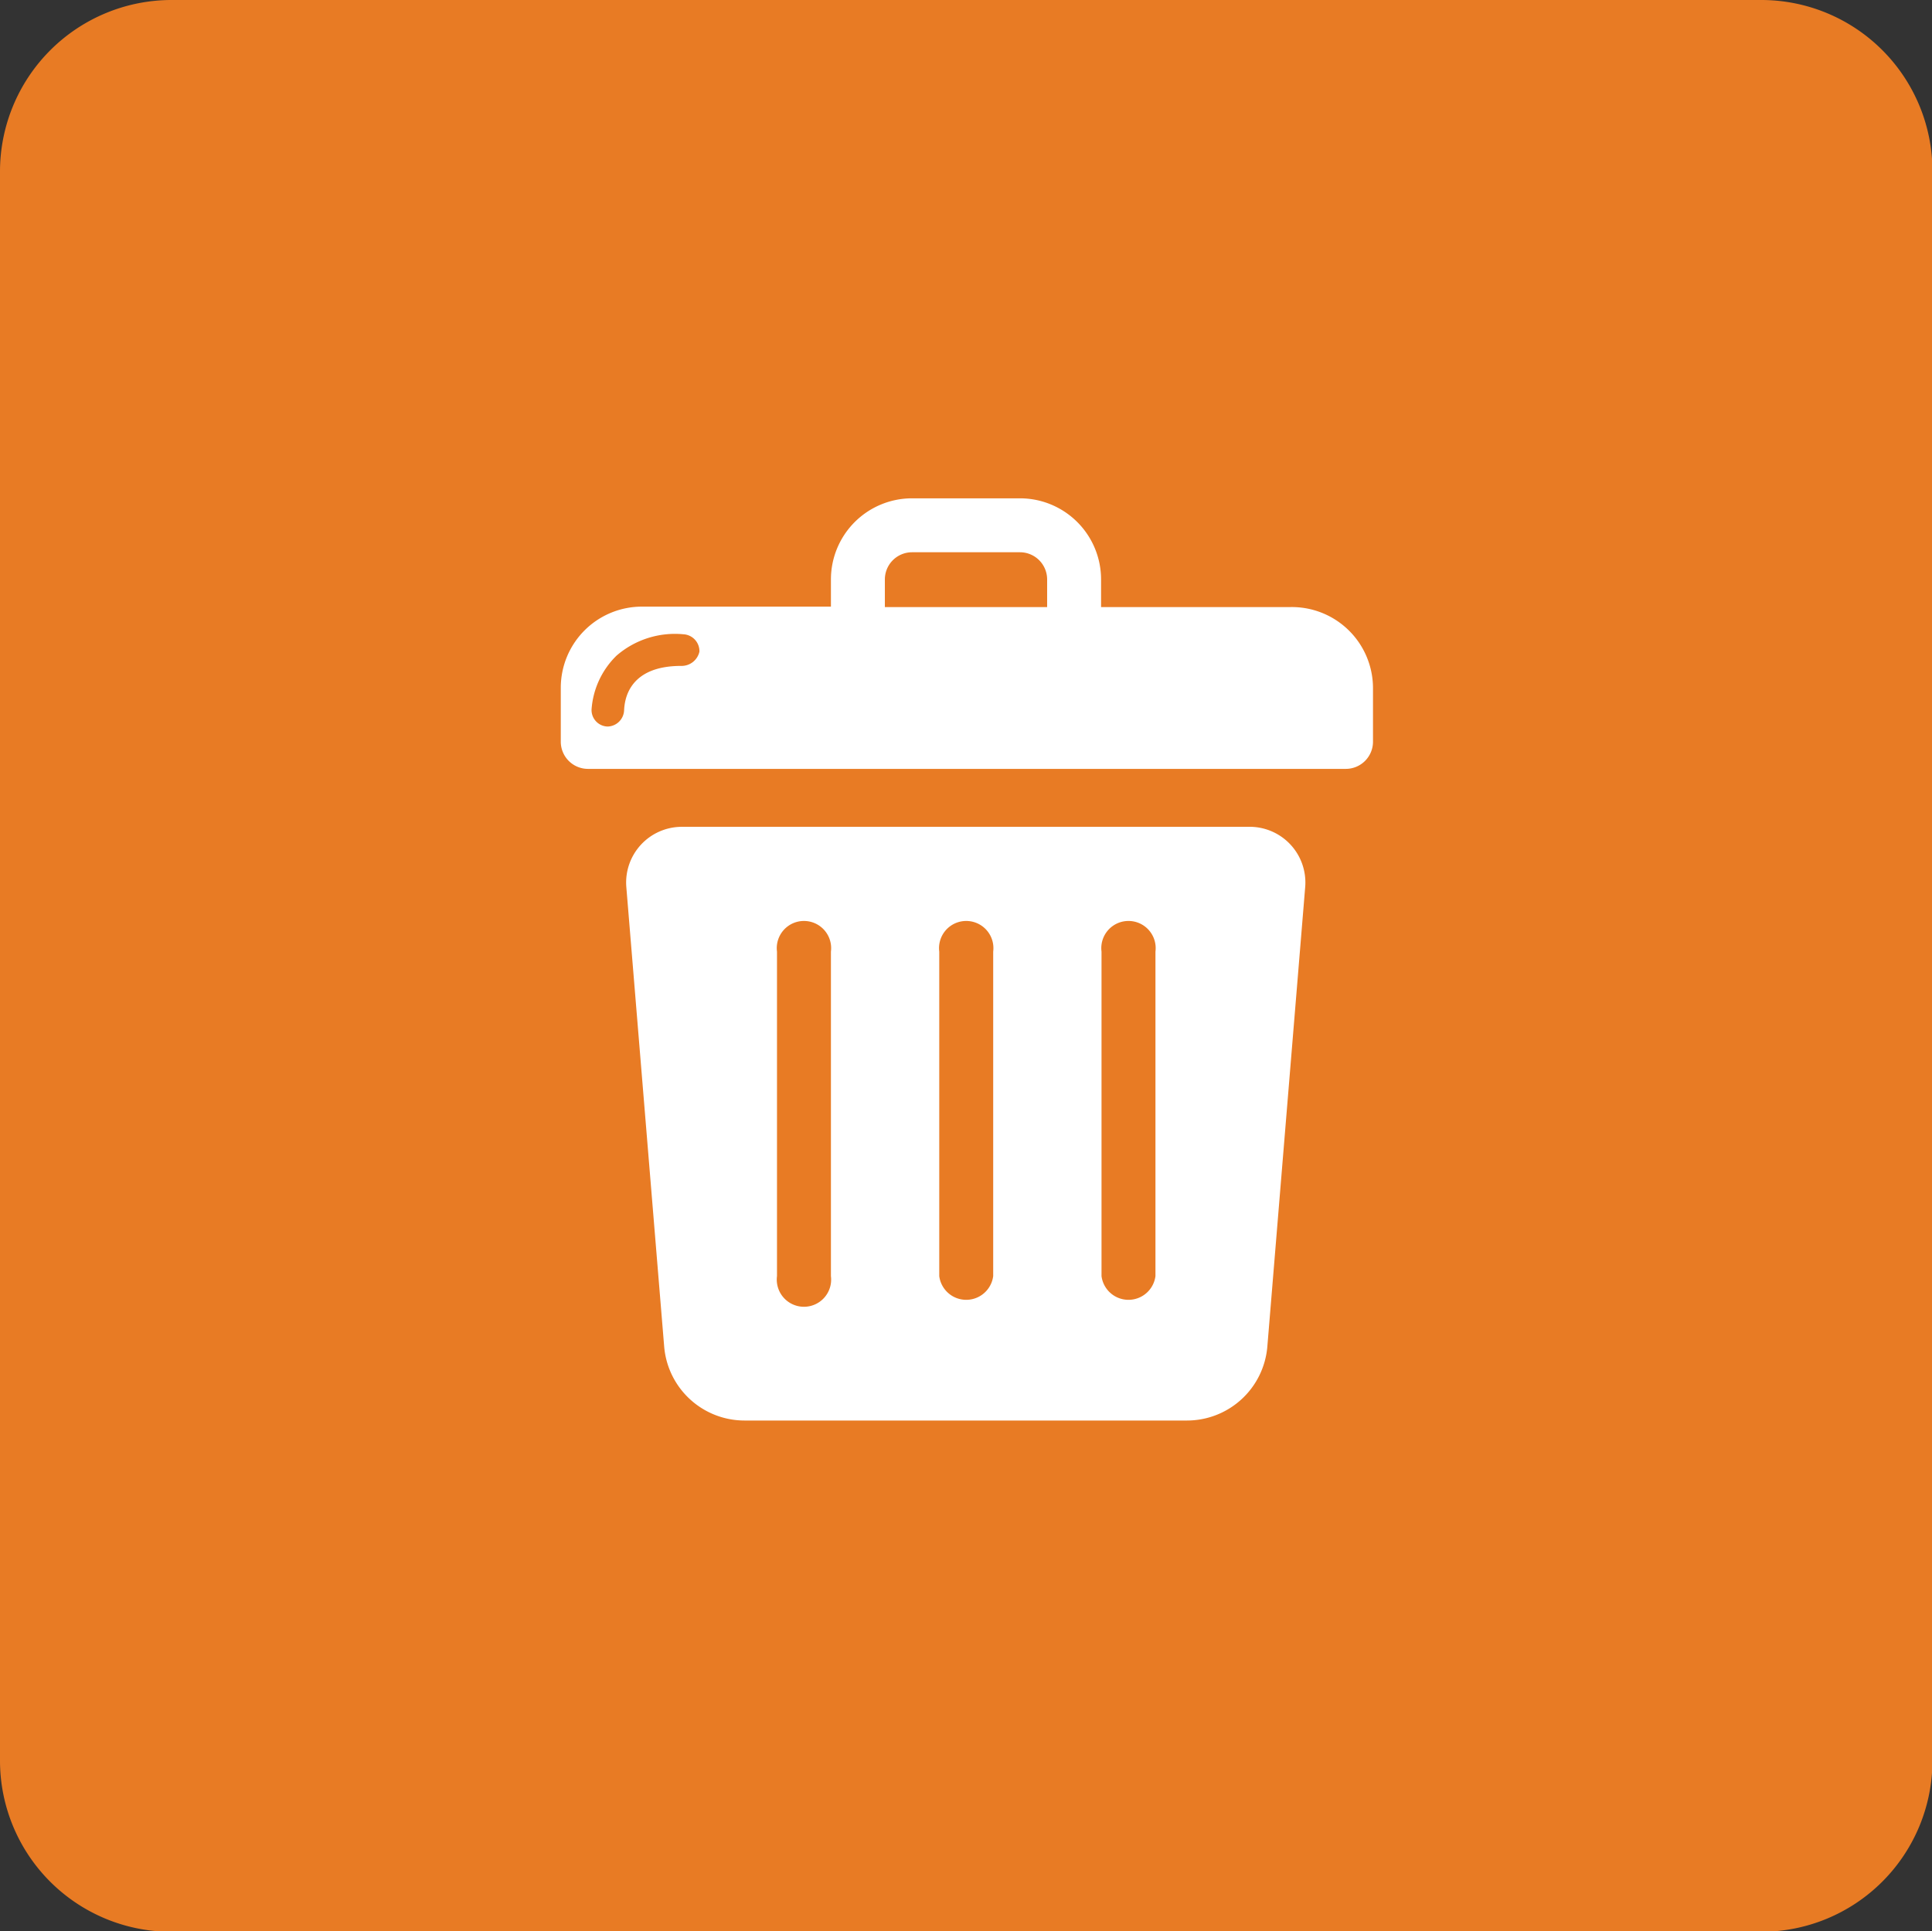 <svg id="Calque_1" data-name="Calque 1" xmlns="http://www.w3.org/2000/svg" viewBox="0 0 43.34 43.33">
  <rect x="0" y="0" width="43.34" height="43.33" fill="#333333" stroke="none"/>
  <title>Plan de travail 255</title>
  <path d="M39.51,0H3.84A3.85,3.85,0,0,0,0,3.83V39.5a3.84,3.84,0,0,0,3.84,3.84H39.51a3.84,3.84,0,0,0,3.84-3.84V3.83A3.84,3.84,0,0,0,39.51,0Z" fill="#e87b24"/>
  <path d="M15.3,18.55a1.25,1.25,0,0,0-1.25,1.35l.85,10.32a1.81,1.81,0,0,0,1.81,1.65h9.91a1.81,1.81,0,0,0,1.81-1.66l.85-10.32A1.25,1.25,0,0,0,28,18.55Zm3.34,10.08a.61.61,0,1,1-1.21,0V21.35a.61.61,0,1,1,1.21,0Zm3.64,0a.61.61,0,0,1-1.21,0V21.35a.61.61,0,1,1,1.21,0Zm3.64,0a.61.61,0,0,1-1.21,0V21.35a.61.61,0,1,1,1.21,0Zm0-1" fill="#fff"/>
  <path d="M28.94,13.62H24.7V13a1.82,1.82,0,0,0-1.82-1.82H20.46A1.82,1.82,0,0,0,18.64,13v.61H14.4a1.82,1.82,0,0,0-1.82,1.82v1.21a.61.61,0,0,0,.61.61h17a.61.61,0,0,0,.61-.61V15.44A1.82,1.82,0,0,0,28.94,13.62ZM15.28,14.94c-1.21,0-1.27.8-1.28,1a.38.38,0,0,1-.37.36h0a.37.37,0,0,1-.36-.38,1.87,1.87,0,0,1,.56-1.21,2,2,0,0,1,1.5-.48.38.38,0,0,1,.36.39A.41.41,0,0,1,15.28,14.94Zm8.21-1.32H19.85V13a.61.61,0,0,1,.61-.61h2.42a.61.61,0,0,1,.61.61Z" fill="#fff"/>
</svg>
